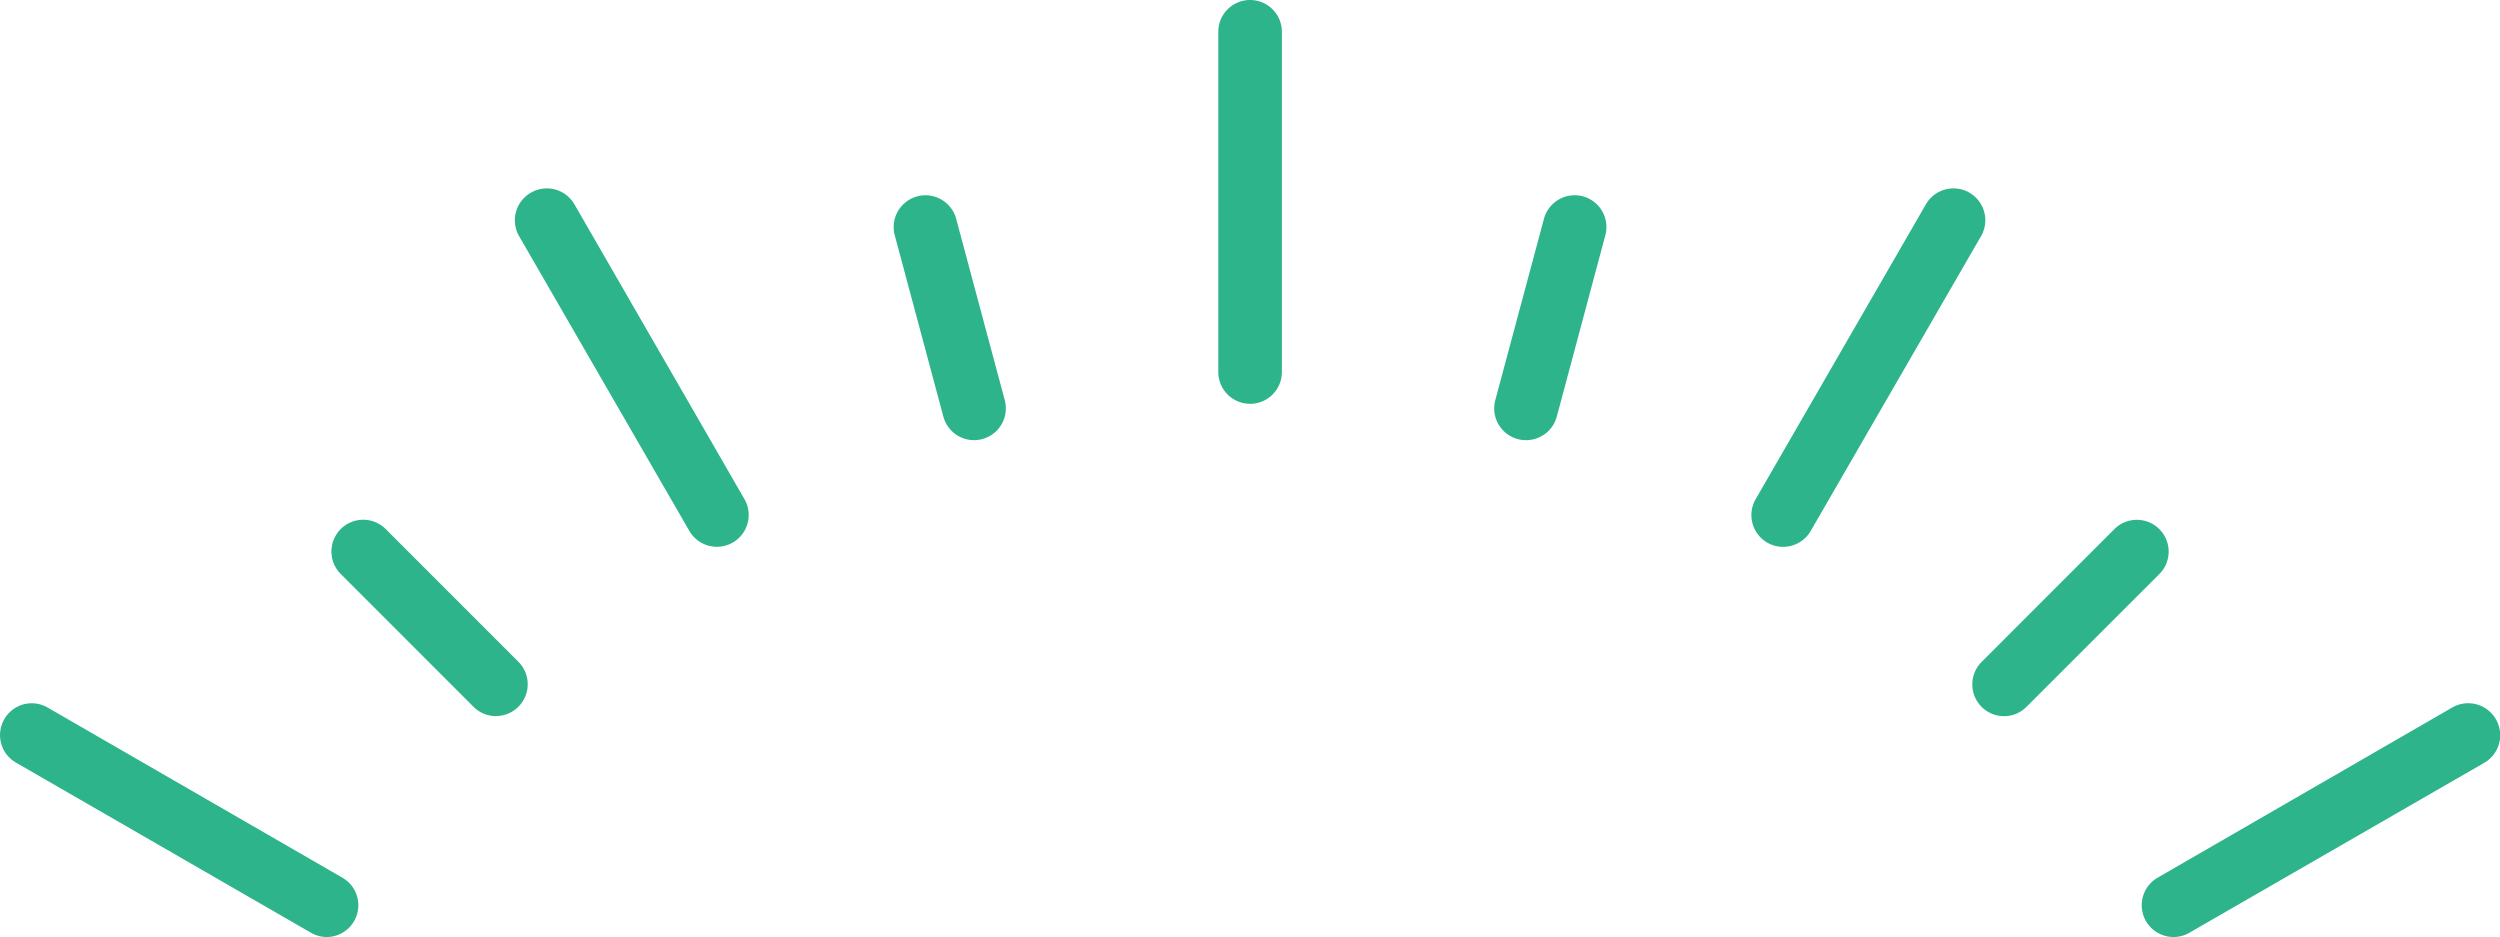 <svg xmlns="http://www.w3.org/2000/svg" width="60" height="22.488" viewBox="0 0 60 22.488"><g transform="translate(1.503 1.5)"><path d="M-.737,8.191A.763.763,0,0,1-1.5,7.428V-.737A.763.763,0,0,1-.737-1.5a.763.763,0,0,1,.763.763V7.429a.763.763,0,0,1-.763.763Z" transform="translate(29.236)" fill="#2db48a"/><path d="M3.347,7.1a.763.763,0,0,1-.661-.382L-1.4-.356a.763.763,0,0,1-.075-.58A.763.763,0,0,1-1.114-1.4a.763.763,0,0,1,.58-.075.763.763,0,0,1,.463.357L4.007,5.953A.763.763,0,0,1,3.347,7.1Z" transform="translate(12.355 4.523)" fill="#2db48a"/><path d="M6.333,4.107A.759.759,0,0,1,5.952,4L-1.119-.078a.763.763,0,0,1-.357-.463A.763.763,0,0,1-1.4-1.12a.763.763,0,0,1,.463-.357A.763.763,0,0,1-.36-1.4L6.715,2.684a.763.763,0,0,1-.382,1.424Z" transform="translate(0 16.881)" fill="#2db48a"/><path d="M-.737,4.109A.763.763,0,0,1-1.4,3.727a.763.763,0,0,1-.075-.58.763.763,0,0,1,.357-.463L5.953-1.4a.763.763,0,0,1,.58-.075A.763.763,0,0,1,7-1.114a.763.763,0,0,1,.075.58.763.763,0,0,1-.357.463L-.356,4.006A.76.76,0,0,1-.737,4.109Z" transform="translate(51.4 16.879)" fill="#2db48a"/><path d="M-.739,7.1a.76.76,0,0,1-.381-.1.763.763,0,0,1-.357-.463.763.763,0,0,1,.075-.58L2.684-1.119a.763.763,0,0,1,.463-.357.763.763,0,0,1,.58.075.763.763,0,0,1,.357.463.763.763,0,0,1-.075.58L-.078,6.715A.763.763,0,0,1-.739,7.1Z" transform="translate(42.034 4.524)" fill="#2db48a"/><path d="M.429,4.377a.763.763,0,0,1-.736-.565L-1.474-.54a.763.763,0,0,1,.539-.934A.763.763,0,0,1,0-.935L1.166,3.416a.763.763,0,0,1-.737.961Z" transform="translate(21.445 4.687)" fill="#2db48a"/><path d="M2.449,3.211a.76.76,0,0,1-.539-.223L-1.277-.2a.763.763,0,0,1,0-1.079.763.763,0,0,1,1.079,0L2.989,1.909a.763.763,0,0,1-.539,1.3Z" transform="translate(7.952 12.476)" fill="#2db48a"/><path d="M-.737,3.212a.76.76,0,0,1-.539-.223.763.763,0,0,1,0-1.079L1.91-1.277a.763.763,0,0,1,1.079,0,.763.763,0,0,1,0,1.079L-.2,2.989a.76.76,0,0,1-.539.223Z" transform="translate(47.332 12.476)" fill="#2db48a"/><path d="M-.737,4.378a.764.764,0,0,1-.2-.026.763.763,0,0,1-.539-.934L-.308-.935a.763.763,0,0,1,.934-.539.763.763,0,0,1,.539.934L0,3.812a.763.763,0,0,1-.736.566Z" transform="translate(35.86 4.686)" fill="#2db48a"/></g></svg>